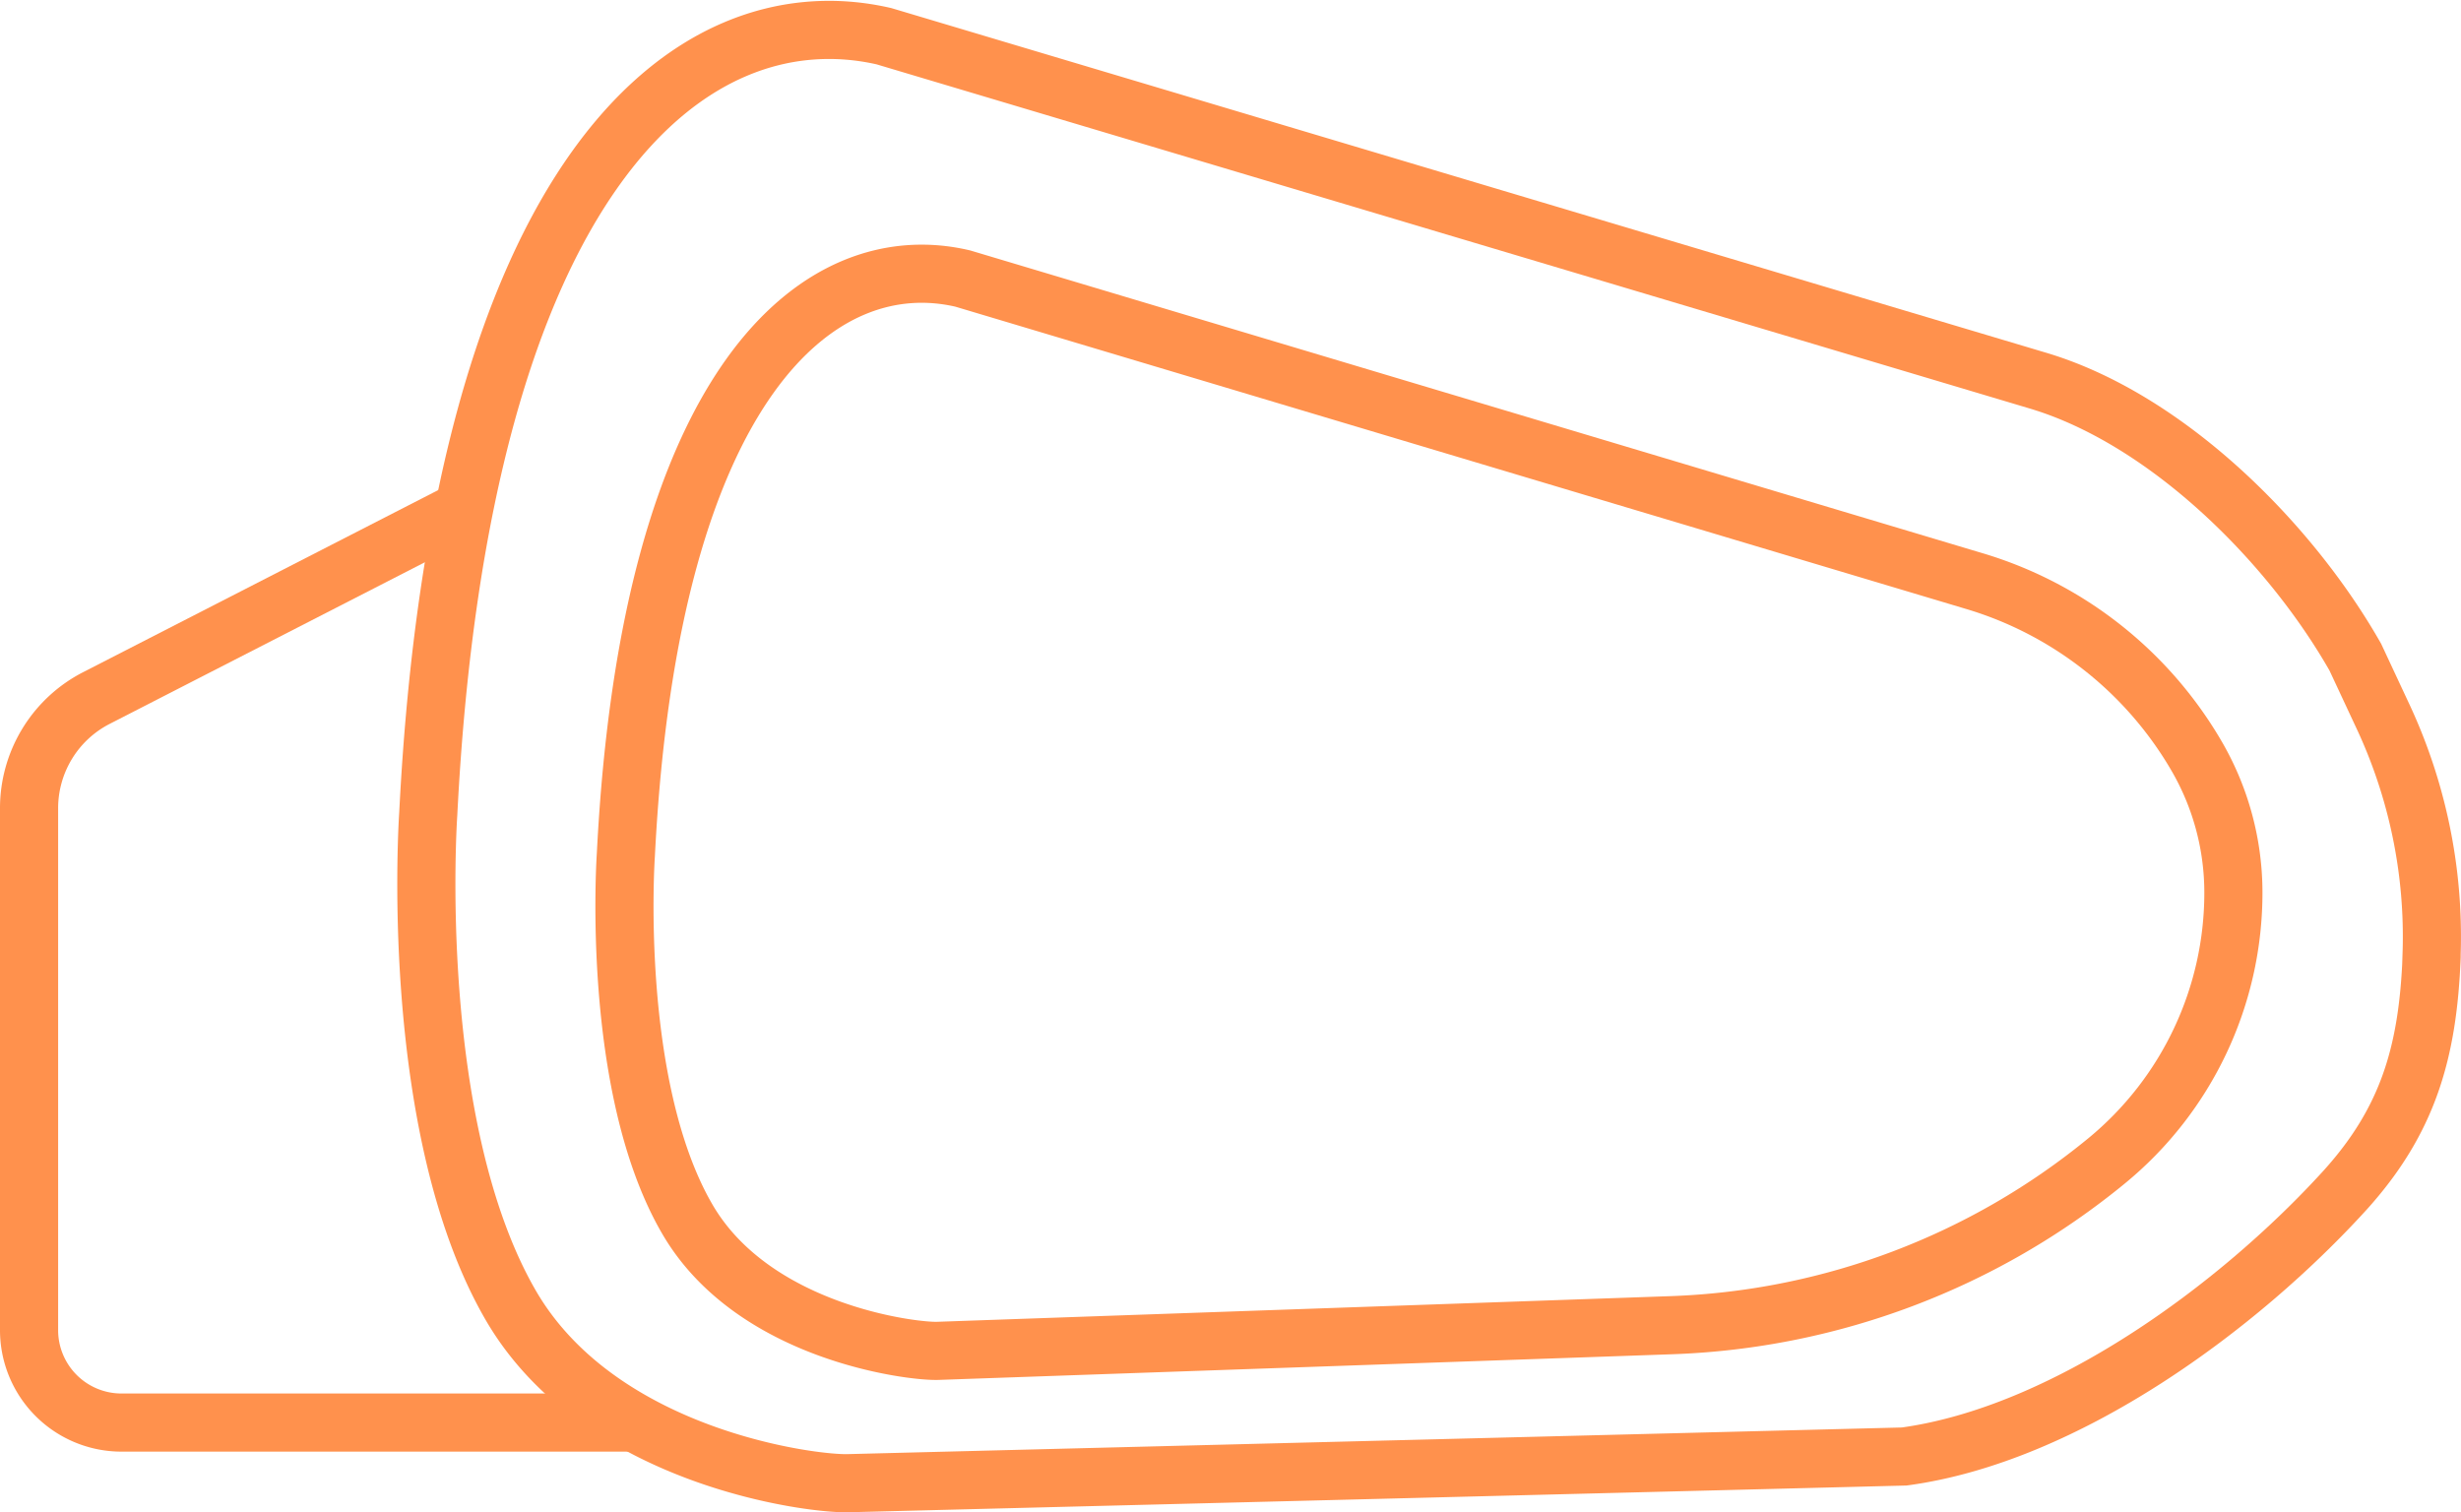 <svg xmlns="http://www.w3.org/2000/svg" width="127.001" height="78.05" viewBox="0 0 127.001 78.05"><g transform="translate(-20.61 -60.558)"><path d="M52.461,104.429s-.832,11.922,3.166,18.8c3.4,5.859,11.589,6.858,12.938,6.807l37.871-1.325a37.455,37.455,0,0,0,22.437-8.478h0a17.9,17.9,0,0,0,6.545-13.848h0a14.015,14.015,0,0,0-1.826-6.918h0A19.812,19.812,0,0,0,122.014,90.3L69.854,74.7h0C62.517,72.972,53.7,79.891,52.461,104.429Z" transform="translate(0.447 0.235)" fill="none" stroke="#ff914d" stroke-miterlimit="10" stroke-width="3"/><path d="M42.411,102.565s-1.126,16.08,4.262,25.363c4.6,7.907,15.648,9.253,17.464,9.171l54.443-1.376c8.331-1.131,17.251-7.7,22.751-13.746,3.257-3.607,4.272-7.133,4.465-12.045v-.153a26.844,26.844,0,0,0-2.567-12.371l-1.37-2.935c-3.41-5.992-9.762-12.289-16.358-14.266L65.924,62.426C55.979,60.154,44.086,69.447,42.411,102.565Z" transform="translate(0.299)" fill="none" stroke="#ff914d" stroke-miterlimit="10" stroke-width="3"/><path d="M44.557,86.39,25.581,96.121a6.392,6.392,0,0,0-3.471,5.7v26.9a4.769,4.769,0,0,0,4.759,4.789H53.375" transform="translate(0 0.462)" fill="none" stroke="#ff914d" stroke-miterlimit="10" stroke-width="3"/></g></svg>
